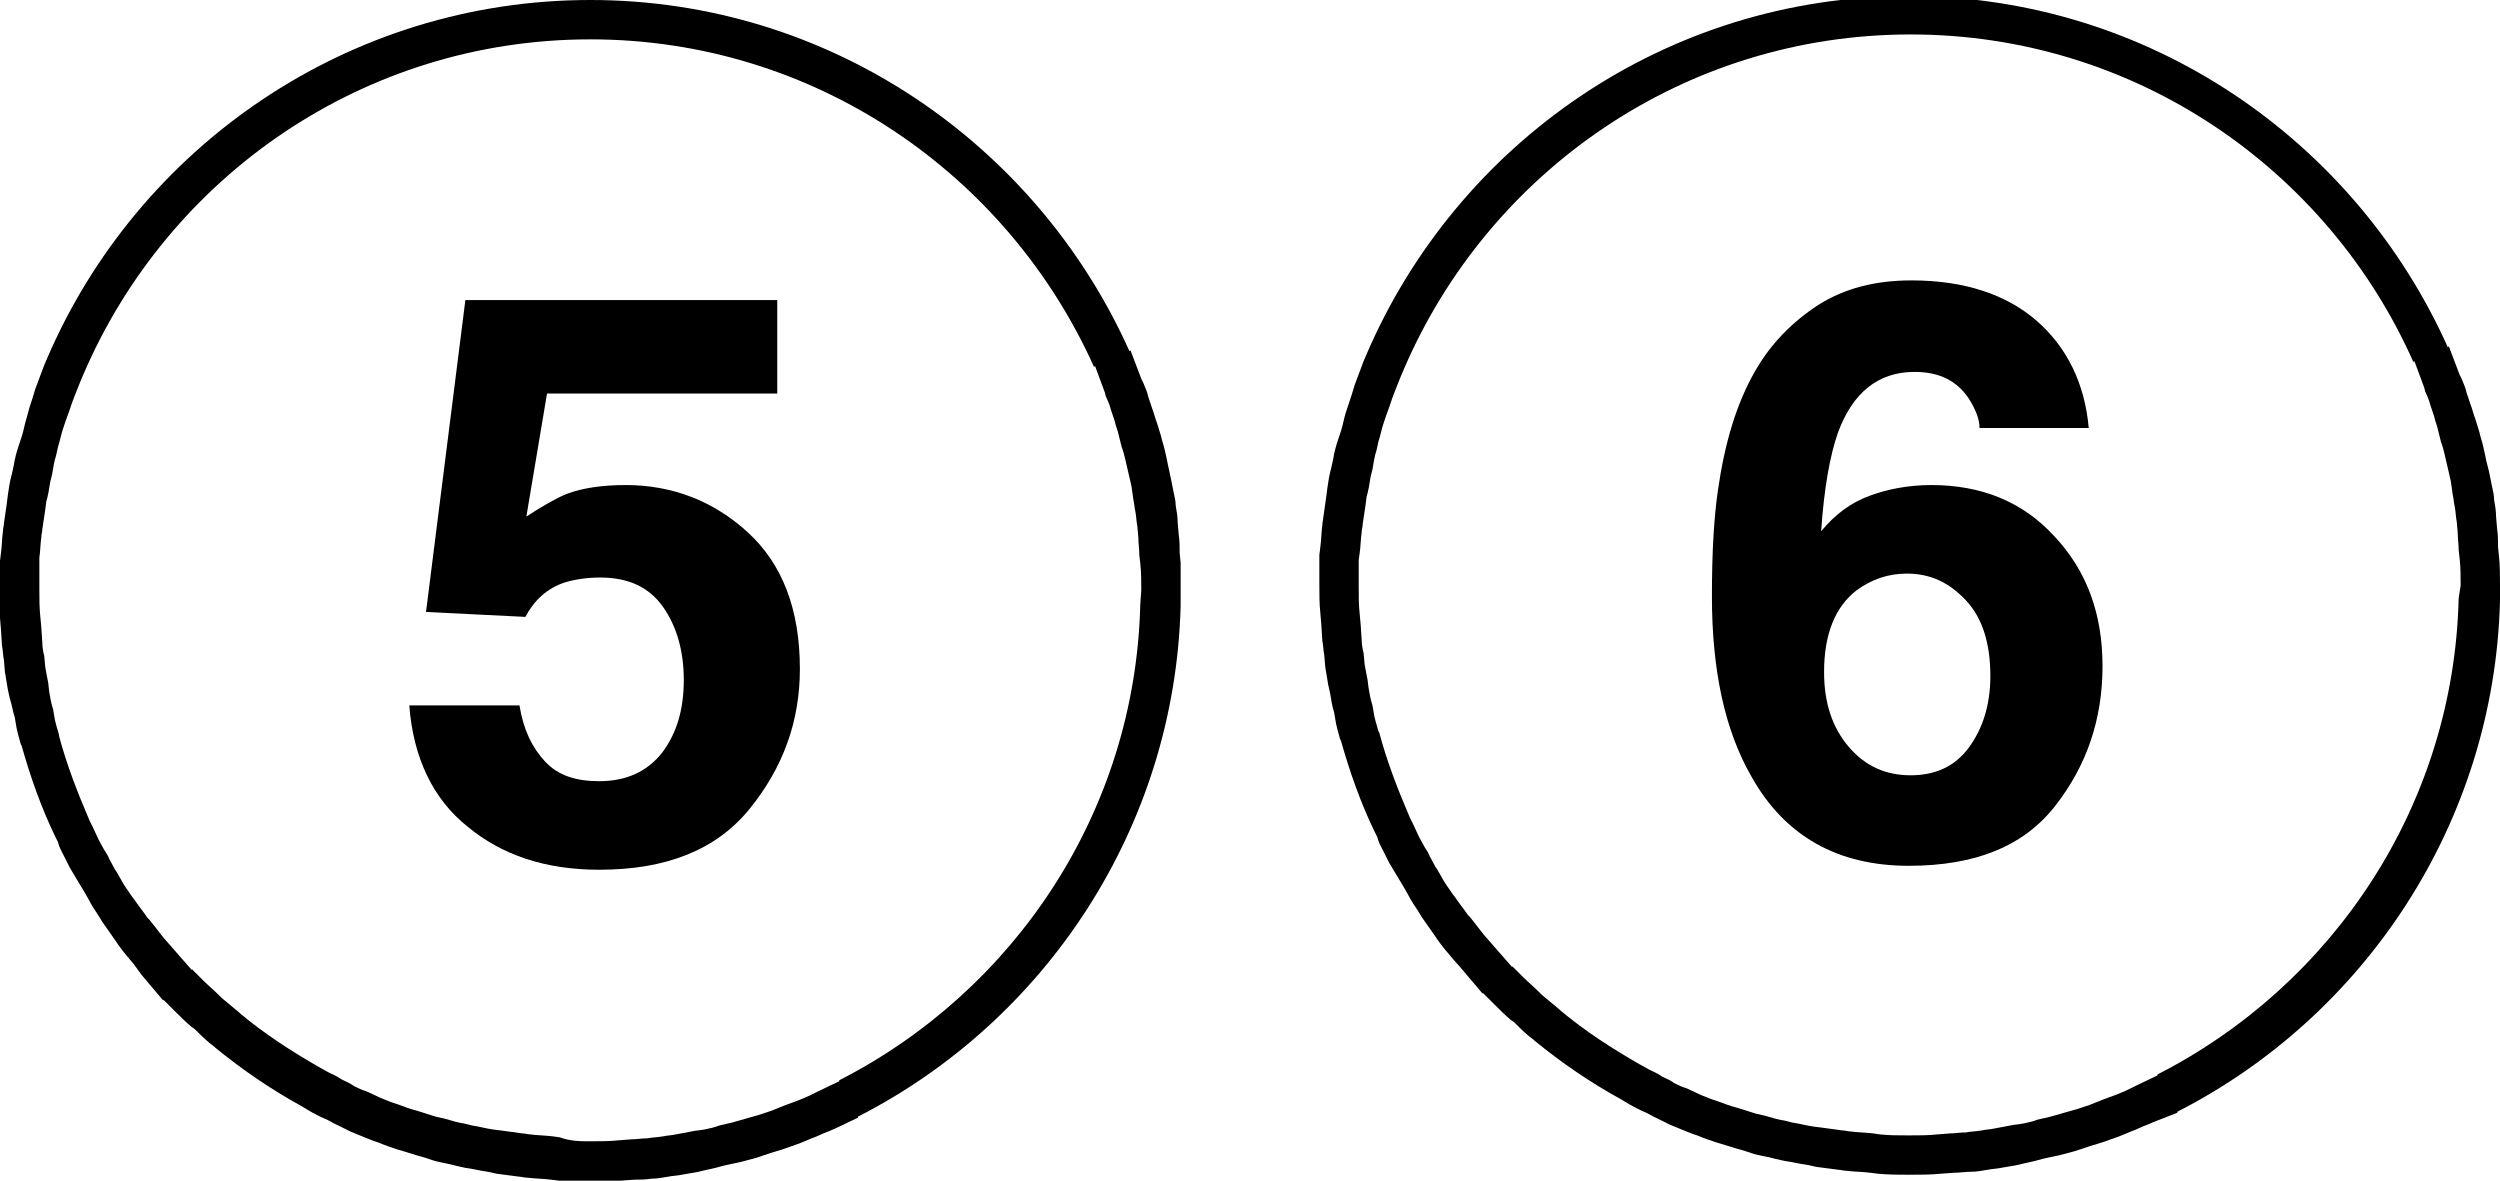 <?xml version="1.0" encoding="utf-8"?>
<!-- Generator: Adobe Illustrator 24.0.2, SVG Export Plug-In . SVG Version: 6.00 Build 0)  -->
<svg version="1.1" baseProfile="basic" id="Layer_1"
	 xmlns="http://www.w3.org/2000/svg" xmlns:xlink="http://www.w3.org/1999/xlink" x="0px" y="0px" width="254.1px" height="120px"
	 viewBox="0 0 254.1 120" xml:space="preserve">
<g>
	<path d="M120,60l0,1.6l0,0c-0.6,22.6-13.8,42.2-32.8,51.9l0,0.1l-2.3,1.1c-0.2,0.1-0.5,0.2-0.7,0.3c-0.6,0.2-1.1,0.5-1.7,0.7
		l-1.2,0.5l-1.7,0.6l-1.3,0.4l-1.5,0.5l-1.5,0.4l-1.4,0.3c-0.5,0.1-1.1,0.3-1.6,0.4c-0.5,0.1-0.9,0.2-1.3,0.3
		c-0.6,0.1-1.1,0.2-1.7,0.3c-0.5,0.1-0.9,0.1-1.4,0.2c-0.6,0.1-1.1,0.2-1.7,0.2c-0.6,0.1-1.1,0.1-1.7,0.1l-1.4,0.1
		c-1,0.1-2.1,0.1-3.1,0.1c-1.1,0-2.1,0-3.2-0.1l-0.8-0.1c-0.8-0.1-1.6-0.1-2.4-0.2c-0.3,0-0.6-0.1-0.8-0.1c-0.8-0.1-1.6-0.2-2.3-0.3
		l-0.9-0.2c-0.8-0.1-1.5-0.3-2.3-0.4l-0.9-0.2c-0.7-0.2-1.4-0.3-2.2-0.5l-0.9-0.3c-0.7-0.2-1.4-0.4-2-0.6c-0.3-0.1-0.7-0.2-1-0.3
		c-0.6-0.2-1.2-0.4-1.9-0.7c-0.4-0.1-0.8-0.3-1.1-0.4l-1.7-0.7c-0.4-0.2-0.8-0.4-1.2-0.6c-0.5-0.2-0.9-0.5-1.4-0.7
		c-0.5-0.2-1-0.5-1.4-0.7l-1-0.6c-3.1-1.7-6-3.7-8.7-5.9l-0.1-0.1c-0.7-0.5-1.3-1.1-1.9-1.7c-0.1-0.1-0.2-0.2-0.4-0.3
		c-0.6-0.5-1.2-1.1-1.7-1.6l-0.4-0.4l-0.8-0.8l0,0.1l-2.2-2.6L13.6,98v0c-0.6-0.7-1.1-1.3-1.6-2l-0.2-0.3c-0.5-0.7-0.9-1.3-1.4-2
		l-0.3-0.5c-0.4-0.6-0.8-1.2-1.1-1.8l-0.4-0.7c-0.3-0.5-0.6-1-0.9-1.5c-0.2-0.3-0.4-0.7-0.6-1c-0.2-0.4-0.4-0.8-0.6-1.2
		c-0.2-0.4-0.5-0.9-0.6-1.4l-0.3-0.6c-1.4-2.9-2.5-6-3.4-9.2l-0.1-0.2c-0.2-0.7-0.4-1.4-0.5-2.1l-0.1-0.6C1.3,72.3,1.2,71.6,1,71
		l-0.2-0.9c-0.1-0.6-0.2-1.2-0.3-1.8l-0.1-1.2c-0.1-0.5-0.1-1-0.2-1.5l-0.1-1.6l-0.1-1.2C0,61.9,0,61,0,60c0-1,0-2,0-3l0.1-0.8
		c0.1-0.7,0.1-1.5,0.2-2.2c0-0.3,0.1-0.6,0.1-0.8c0.1-0.7,0.2-1.4,0.3-2.1l0.1-0.8c0.1-0.7,0.2-1.4,0.4-2.1l0.2-0.9
		c0.1-0.7,0.3-1.4,0.5-2l0.3-0.9c0.2-0.6,0.3-1.3,0.5-1.9L3,41.4c0.2-0.6,0.4-1.2,0.6-1.9l0.3-0.8c0.2-0.5,0.4-1.1,0.6-1.6l0.3-0.7
		l0,0C14,15,35.3,0,60,0c24.4,0,45.4,14.7,54.8,35.7l0.1-0.1l1.1,2.9l0.2,0.4c0.2,0.5,0.4,0.9,0.5,1.4l0.4,1.2
		c0.2,0.5,0.3,1,0.5,1.5l0.4,1.3c0.1,0.5,0.3,1,0.4,1.5c0.1,0.4,0.2,0.9,0.3,1.4l0.3,1.4l0.3,1.5c0.1,0.4,0.2,0.9,0.2,1.3
		c0.1,0.6,0.2,1.1,0.2,1.7l0.1,1.2c0.1,0.6,0.1,1.3,0.1,1.9l0.1,1C120,58,120,59,120,60L120,60z M116,60c0-0.9,0-1.8-0.1-2.7
		l-0.1-0.9c0-0.6-0.1-1.2-0.1-1.8l-0.1-1.1c-0.1-0.5-0.1-1-0.2-1.5c-0.1-0.4-0.1-0.8-0.2-1.2l-0.2-1.4l-0.3-1.3
		c-0.1-0.4-0.2-0.9-0.3-1.3c-0.1-0.4-0.2-0.9-0.4-1.4l-0.3-1.2c-0.1-0.5-0.3-0.9-0.4-1.4l-0.4-1.2c-0.1-0.4-0.3-0.9-0.5-1.3
		l-0.1-0.4l-1-2.7l-0.1,0.1C102.4,17.7,82.8,4,60,4C36.9,4,17.1,18,8.5,38l0,0l-0.3,0.7c-0.2,0.5-0.4,1-0.6,1.5l-0.3,0.8
		c-0.2,0.6-0.4,1.2-0.6,1.7l-0.3,0.9c-0.2,0.6-0.3,1.2-0.5,1.8l-0.2,0.9c-0.2,0.6-0.3,1.3-0.4,1.9l-0.2,0.8c-0.1,0.7-0.2,1.3-0.4,2
		l-0.1,0.8c-0.1,0.7-0.2,1.3-0.3,2c0,0.3-0.1,0.5-0.1,0.8c-0.1,0.7-0.1,1.4-0.2,2.1L4,57.2c0,1,0,1.9,0,2.8c0,0.9,0,1.8,0.1,2.7
		l0.1,1.1l0.1,1.5c0,0.5,0.1,1,0.2,1.4l0.1,1.1c0.1,0.6,0.2,1.1,0.3,1.6L5,70.3c0.1,0.6,0.2,1.2,0.4,1.8l0.1,0.6
		c0.1,0.7,0.3,1.3,0.5,2L6,74.8c0.8,3,1.9,5.8,3.1,8.6L9.4,84c0.2,0.4,0.4,0.9,0.6,1.3c0.2,0.4,0.4,0.7,0.6,1.1
		c0.2,0.3,0.4,0.6,0.5,0.9c0.3,0.5,0.5,1,0.8,1.4l0.4,0.7c0.3,0.6,0.7,1.1,1.1,1.7l0.3,0.4c0.4,0.6,0.9,1.2,1.3,1.8l0.2,0.2
		c0.5,0.6,1,1.3,1.5,1.9v0l0.7,0.8l2.1,2.4l0-0.1l0.7,0.7l0.4,0.4c0.5,0.5,1.1,1,1.6,1.5l0.3,0.3c0.6,0.5,1.2,1,1.8,1.5l0.1,0.1
		c2.5,2.1,5.3,3.9,8.1,5.5l0.9,0.5c0.4,0.2,0.9,0.4,1.3,0.7c0.4,0.2,0.9,0.4,1.3,0.7c0.4,0.2,0.8,0.4,1.2,0.5l1.5,0.7
		c0.3,0.1,0.7,0.3,1,0.4c0.6,0.2,1.2,0.4,1.7,0.6c0.3,0.1,0.6,0.2,1,0.3c0.6,0.2,1.3,0.4,1.9,0.6l0.9,0.2c0.7,0.2,1.3,0.4,2,0.5
		l0.8,0.2c0.7,0.1,1.4,0.3,2.1,0.4l0.8,0.1c0.7,0.1,1.4,0.2,2.2,0.3c0.3,0,0.5,0.1,0.8,0.1c0.7,0.1,1.5,0.1,2.3,0.2l0.7,0.1
		C58,116,59,116,60,116c1,0,2,0,2.9-0.1l1.3-0.1c0.5,0,1-0.1,1.6-0.1c0.5-0.1,1-0.1,1.6-0.2c0.4-0.1,0.9-0.1,1.3-0.2
		c0.5-0.1,1.1-0.2,1.6-0.3c0.4-0.1,0.8-0.1,1.3-0.2c0.5-0.1,1-0.2,1.5-0.4l1.3-0.3l1.4-0.4l1.4-0.4l1.2-0.4l1.5-0.6l1.1-0.4
		c0.5-0.2,1-0.4,1.6-0.7c0.2-0.1,0.4-0.2,0.6-0.3l2.1-1l0-0.1c17.8-9.1,30.1-27.3,30.6-48.4l0,0L116,60L116,60z"/>
	<path fill-rule="evenodd" clip-rule="evenodd" d="M52.8,71.7c0.4,2.5,1.3,4.3,2.6,5.7s3.1,2,5.5,2c2.8,0,4.9-1,6.4-2.9
		c1.5-2,2.2-4.4,2.2-7.4c0-2.9-0.7-5.4-2.1-7.4s-3.5-3-6.4-3c-1.4,0-2.6,0.2-3.6,0.5c-1.8,0.6-3.1,1.8-4,3.5l-10.1-0.5l4-31.7H79V40
		H55.6l-2.1,12.5c1.7-1.1,3.1-1.9,4.1-2.3c1.6-0.6,3.6-0.9,6-0.9c4.7,0,8.9,1.6,12.4,4.8c3.5,3.2,5.3,7.8,5.3,13.9
		c0,5.3-1.7,10-5.1,14.2s-8.5,6.2-15.3,6.2c-5.5,0-9.9-1.5-13.4-4.4C44,81.2,42,77,41.6,71.7H52.8L52.8,71.7z"/>
</g>
<g>
	<path d="M254.1,59.5l0,1.6l0,0c-0.6,22.6-13.8,42.2-32.8,51.9l0,0.1L219,114c-0.2,0.1-0.5,0.2-0.7,0.3c-0.6,0.2-1.1,0.5-1.7,0.7
		l-1.2,0.5l-1.7,0.6l-1.3,0.4l-1.5,0.5l-1.5,0.4l-1.4,0.3c-0.5,0.1-1.1,0.3-1.6,0.4c-0.5,0.1-0.9,0.2-1.3,0.3
		c-0.6,0.1-1.1,0.2-1.7,0.3c-0.5,0.1-0.9,0.1-1.4,0.2c-0.6,0.1-1.1,0.2-1.7,0.2s-1.1,0.1-1.7,0.1l-1.4,0.1c-1,0.1-2.1,0.1-3.1,0.1
		c-1.1,0-2.1,0-3.2-0.1l-0.8-0.1c-0.8-0.1-1.6-0.1-2.4-0.2c-0.3,0-0.6-0.1-0.8-0.1c-0.8-0.1-1.6-0.2-2.3-0.3l-0.9-0.2
		c-0.8-0.1-1.5-0.3-2.3-0.4l-0.9-0.2c-0.7-0.2-1.4-0.3-2.2-0.5l-0.9-0.3c-0.7-0.2-1.4-0.4-2-0.6c-0.3-0.1-0.7-0.2-1-0.3
		c-0.6-0.2-1.2-0.4-1.9-0.7c-0.4-0.1-0.8-0.3-1.1-0.4l-1.7-0.7c-0.4-0.2-0.8-0.4-1.2-0.6c-0.5-0.2-0.9-0.5-1.4-0.7
		c-0.5-0.2-1-0.5-1.4-0.7l-1-0.6c-3.1-1.7-6-3.7-8.7-5.9l-0.1-0.1c-0.7-0.5-1.3-1.1-1.9-1.7c-0.1-0.1-0.2-0.2-0.4-0.3
		c-0.6-0.5-1.2-1.1-1.7-1.6l-0.4-0.4l-0.8-0.8l0,0.1l-2.2-2.6l-0.8-0.9v0c-0.6-0.7-1.1-1.3-1.6-2l-0.2-0.3c-0.5-0.7-0.9-1.3-1.4-2
		l-0.3-0.5c-0.4-0.6-0.8-1.2-1.1-1.8l-0.4-0.7c-0.3-0.5-0.6-1-0.9-1.5c-0.2-0.3-0.4-0.7-0.6-1c-0.2-0.4-0.4-0.8-0.6-1.2
		c-0.2-0.4-0.5-0.9-0.6-1.4l-0.3-0.6c-1.4-2.9-2.5-6-3.4-9.2l-0.1-0.2c-0.2-0.7-0.4-1.4-0.5-2.1l-0.1-0.6c-0.2-0.6-0.3-1.3-0.4-1.9
		l-0.2-0.9c-0.1-0.6-0.2-1.2-0.3-1.8l-0.1-1.2c-0.1-0.5-0.1-1-0.2-1.5l-0.1-1.6l-0.1-1.2c-0.1-0.9-0.1-1.9-0.1-2.9c0-1,0-2,0-3
		l0.1-0.8c0.1-0.7,0.1-1.5,0.2-2.2c0-0.3,0.1-0.6,0.1-0.8c0.1-0.7,0.2-1.4,0.3-2.1l0.1-0.8c0.1-0.7,0.2-1.4,0.4-2.1l0.2-0.9
		c0.1-0.7,0.3-1.4,0.5-2l0.3-0.9c0.2-0.6,0.3-1.3,0.5-1.9l0.3-0.9c0.2-0.6,0.4-1.2,0.6-1.9l0.3-0.8c0.2-0.5,0.4-1.1,0.6-1.6l0.3-0.7
		l0,0c9.2-21.4,30.4-36.4,55.1-36.4c24.4,0,45.4,14.7,54.8,35.7l0.1-0.1l1.1,2.9l0.2,0.4c0.2,0.5,0.4,0.9,0.5,1.4l0.4,1.2
		c0.2,0.5,0.3,1,0.5,1.5l0.4,1.3c0.1,0.5,0.3,1,0.4,1.5c0.1,0.4,0.2,0.9,0.3,1.4L253,48l0.3,1.5c0.1,0.4,0.2,0.9,0.2,1.3
		c0.1,0.6,0.2,1.1,0.2,1.7l0.1,1.2c0.1,0.6,0.1,1.3,0.1,1.9l0.1,1C254.1,57.5,254.1,58.5,254.1,59.5L254.1,59.5z M250.1,59.5
		c0-0.9,0-1.8-0.1-2.7l-0.1-0.9c0-0.6-0.1-1.2-0.1-1.8l-0.1-1.1c-0.1-0.5-0.1-1-0.2-1.5c-0.1-0.4-0.1-0.8-0.2-1.2l-0.2-1.4l-0.3-1.3
		c-0.1-0.4-0.2-0.9-0.3-1.3c-0.1-0.4-0.2-0.9-0.4-1.4l-0.3-1.2c-0.1-0.5-0.3-0.9-0.4-1.4l-0.4-1.2c-0.1-0.4-0.3-0.9-0.5-1.3
		l-0.1-0.4l-1-2.7l-0.1,0.1c-8.7-19.6-28.3-33.3-51.1-33.3c-23.1,0-42.9,14-51.5,34l0,0l-0.3,0.7c-0.2,0.5-0.4,1-0.6,1.5l-0.3,0.8
		c-0.2,0.6-0.4,1.2-0.6,1.7l-0.3,0.9c-0.2,0.6-0.3,1.2-0.5,1.8l-0.2,0.9c-0.2,0.6-0.3,1.3-0.4,1.9l-0.2,0.8c-0.1,0.7-0.2,1.3-0.4,2
		l-0.1,0.8c-0.1,0.7-0.2,1.3-0.3,2c0,0.3-0.1,0.5-0.1,0.8c-0.1,0.7-0.1,1.4-0.2,2.1l-0.1,0.7c0,1,0,1.9,0,2.8c0,0.9,0,1.8,0.1,2.7
		l0.1,1.1l0.1,1.5c0,0.5,0.1,1,0.2,1.4l0.1,1.1c0.1,0.6,0.2,1.1,0.3,1.6l0.1,0.8c0.1,0.6,0.2,1.2,0.4,1.8l0.1,0.6
		c0.1,0.7,0.3,1.3,0.5,2l0.1,0.2c0.8,3,1.9,5.8,3.1,8.6l0.3,0.6c0.2,0.4,0.4,0.9,0.6,1.3c0.2,0.4,0.4,0.7,0.6,1.1
		c0.2,0.3,0.4,0.6,0.5,0.9c0.3,0.5,0.5,1,0.8,1.4l0.4,0.7c0.3,0.6,0.7,1.1,1.1,1.7l0.3,0.4c0.4,0.6,0.9,1.2,1.3,1.8l0.2,0.2
		c0.5,0.6,1,1.3,1.5,1.9v0l0.7,0.8l2.1,2.4l0-0.1l0.7,0.7l0.4,0.4c0.5,0.5,1.1,1,1.6,1.5l0.3,0.3c0.6,0.5,1.2,1,1.8,1.5l0.1,0.1
		c2.5,2.1,5.3,3.9,8.1,5.5l0.9,0.5c0.4,0.2,0.9,0.4,1.3,0.7c0.4,0.2,0.9,0.4,1.3,0.7c0.4,0.2,0.8,0.4,1.2,0.5l1.5,0.7
		c0.3,0.1,0.7,0.3,1,0.4c0.6,0.2,1.2,0.4,1.7,0.6c0.3,0.1,0.6,0.2,1,0.3c0.6,0.2,1.3,0.4,1.9,0.6l0.9,0.2c0.7,0.2,1.3,0.4,2,0.5
		l0.8,0.2c0.7,0.1,1.4,0.3,2.1,0.4l0.8,0.1c0.7,0.1,1.4,0.2,2.2,0.3c0.3,0,0.5,0.1,0.8,0.1c0.7,0.1,1.5,0.1,2.3,0.2l0.7,0.1
		c0.9,0.1,1.9,0.1,2.9,0.1c1,0,2,0,2.9-0.1l1.3-0.1c0.5,0,1-0.1,1.6-0.1c0.5-0.1,1-0.1,1.6-0.2c0.4-0.1,0.9-0.1,1.3-0.2
		c0.5-0.1,1.1-0.2,1.6-0.3c0.4-0.1,0.8-0.1,1.3-0.2c0.5-0.1,1-0.2,1.5-0.4l1.3-0.3l1.4-0.4l1.4-0.4l1.2-0.4l1.5-0.6l1.1-0.4
		c0.5-0.2,1-0.4,1.6-0.7c0.2-0.1,0.4-0.2,0.6-0.3l2.1-1l0-0.1c17.8-9.1,30.1-27.3,30.6-48.4l0,0L250.1,59.5L250.1,59.5z"/>
	<path fill-rule="evenodd" clip-rule="evenodd" d="M187.9,75.9c1.7,2,3.8,2.9,6.3,2.9c2.5,0,4.5-0.9,5.9-2.8
		c1.4-1.9,2.2-4.3,2.2-7.3c0-3.3-0.8-5.9-2.5-7.7s-3.6-2.7-6-2.7c-1.9,0-3.6,0.6-5.1,1.7c-2.2,1.7-3.3,4.5-3.3,8.3
		C185.4,71.4,186.2,73.9,187.9,75.9L187.9,75.9z M201.2,43.5c0-0.9-0.4-1.9-1.1-3c-1.2-1.8-3-2.7-5.5-2.7c-3.7,0-6.3,2.1-7.8,6.2
		c-0.8,2.3-1.4,5.6-1.7,10c1.4-1.7,3-2.9,4.9-3.6s4-1.1,6.3-1.1c5.1,0,9.3,1.7,12.5,5.2c3.3,3.5,4.9,7.9,4.9,13.2
		c0,5.4-1.6,10.1-4.8,14.2c-3.2,4.1-8.1,6.1-14.9,6.1c-7.2,0-12.6-3-16-9.1c-2.7-4.7-4-10.8-4-18.3c0-4.4,0.2-7.9,0.6-10.7
		c0.7-4.9,1.9-8.9,3.8-12.2c1.6-2.8,3.8-5,6.4-6.7c2.7-1.7,5.8-2.5,9.5-2.5c5.3,0,9.6,1.4,12.7,4.1s4.9,6.4,5.3,10.9L201.2,43.5
		L201.2,43.5z"/>
</g>
</svg>

